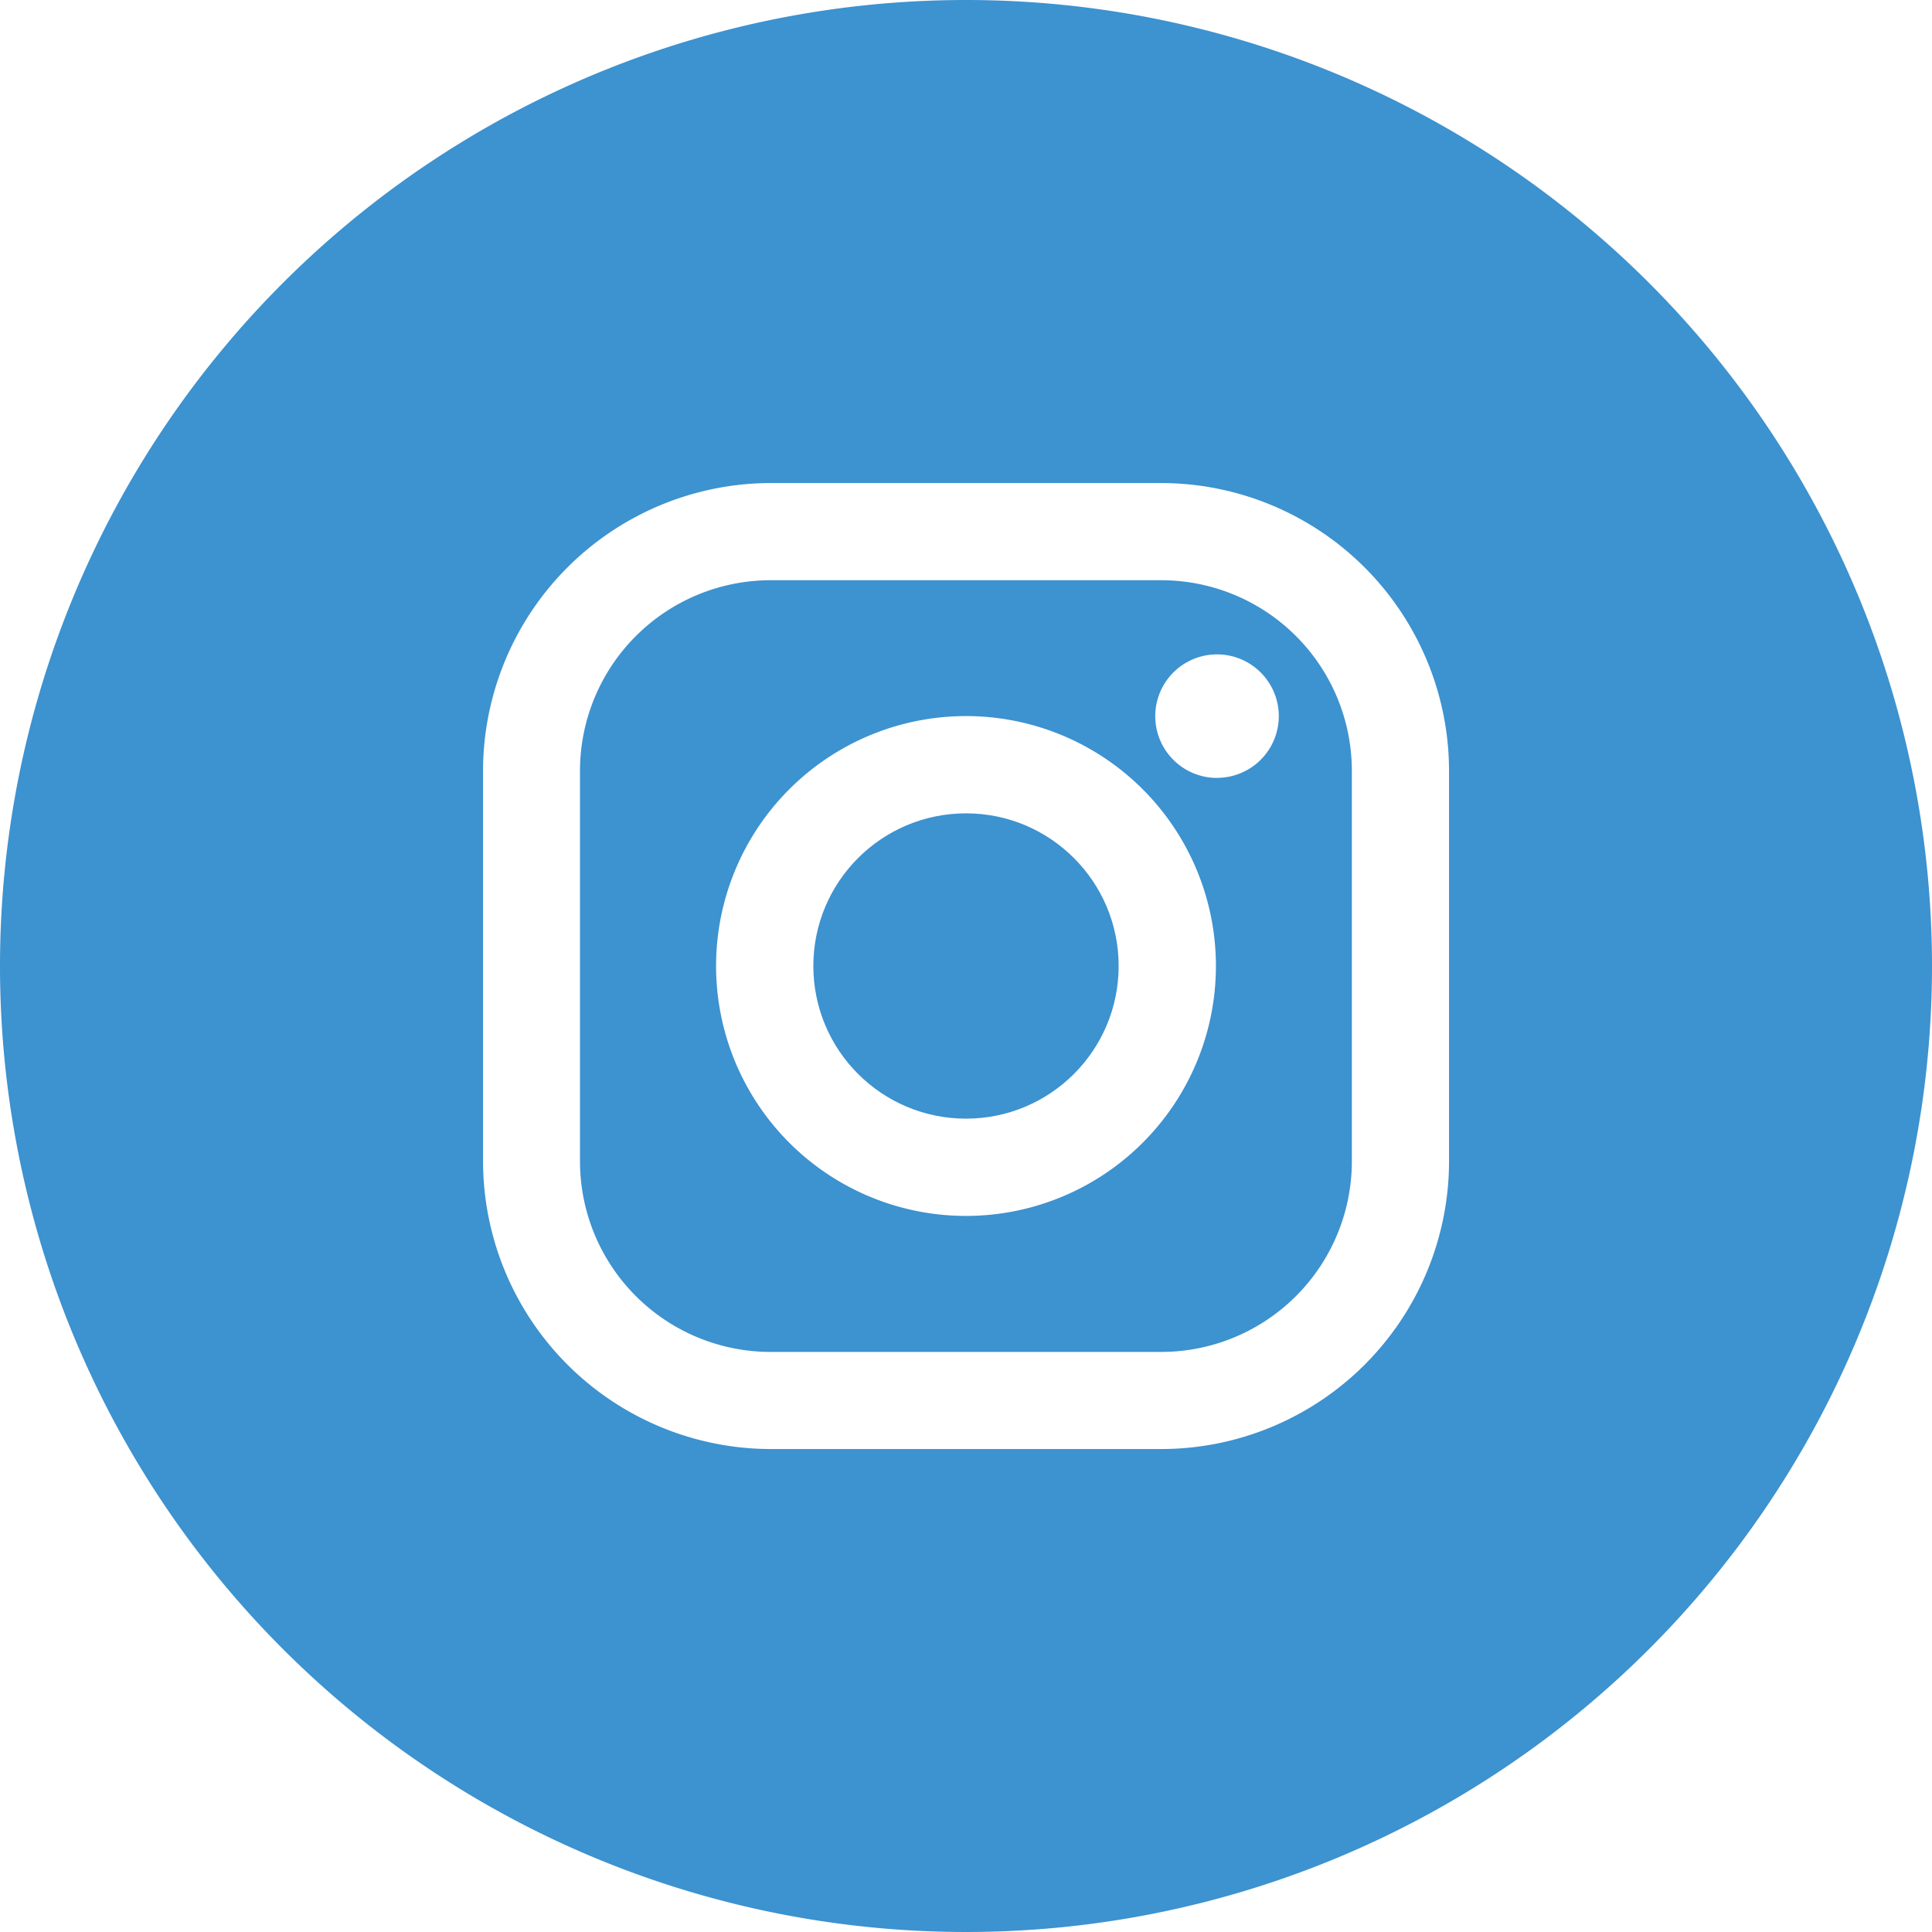 <svg id="Layer_2" data-name="Layer 2" xmlns="http://www.w3.org/2000/svg" width="24.49" height="24.49" viewBox="0 0 24.49 24.49">
  <g id="_05.instagram" data-name="05.instagram">
    <circle id="Ellipse_2" data-name="Ellipse 2" cx="1.935" cy="1.935" r="1.935" transform="translate(10.31 10.31)" fill="#3D92D0"/>
    <path id="Path_10416" data-name="Path 10416" d="M53.006,45.65h-4.95a2.417,2.417,0,0,0-2.417,2.417v4.948a2.417,2.417,0,0,0,2.417,2.417h4.95a2.417,2.417,0,0,0,2.417-2.417v-4.95A2.417,2.417,0,0,0,53.006,45.65Zm-2.475,8.058A3.168,3.168,0,1,1,53.7,50.54,3.168,3.168,0,0,1,50.532,53.708Zm3.185-5.552a.783.783,0,1,1,.781-.781A.783.783,0,0,1,53.717,48.155Z" transform="translate(-38.287 -38.295)" fill="#3D92D0"/>
    <path id="Path_10417" data-name="Path 10417" d="M12.245,0A12.245,12.245,0,1,0,24.49,12.245,12.245,12.245,0,0,0,12.245,0Zm6.123,14.72a3.651,3.651,0,0,1-3.648,3.648H9.77A3.653,3.653,0,0,1,6.123,14.72V9.77A3.653,3.653,0,0,1,9.77,6.123h4.95A3.653,3.653,0,0,1,18.368,9.77Z" fill="#3D92D0"/>
  </g>
</svg>
